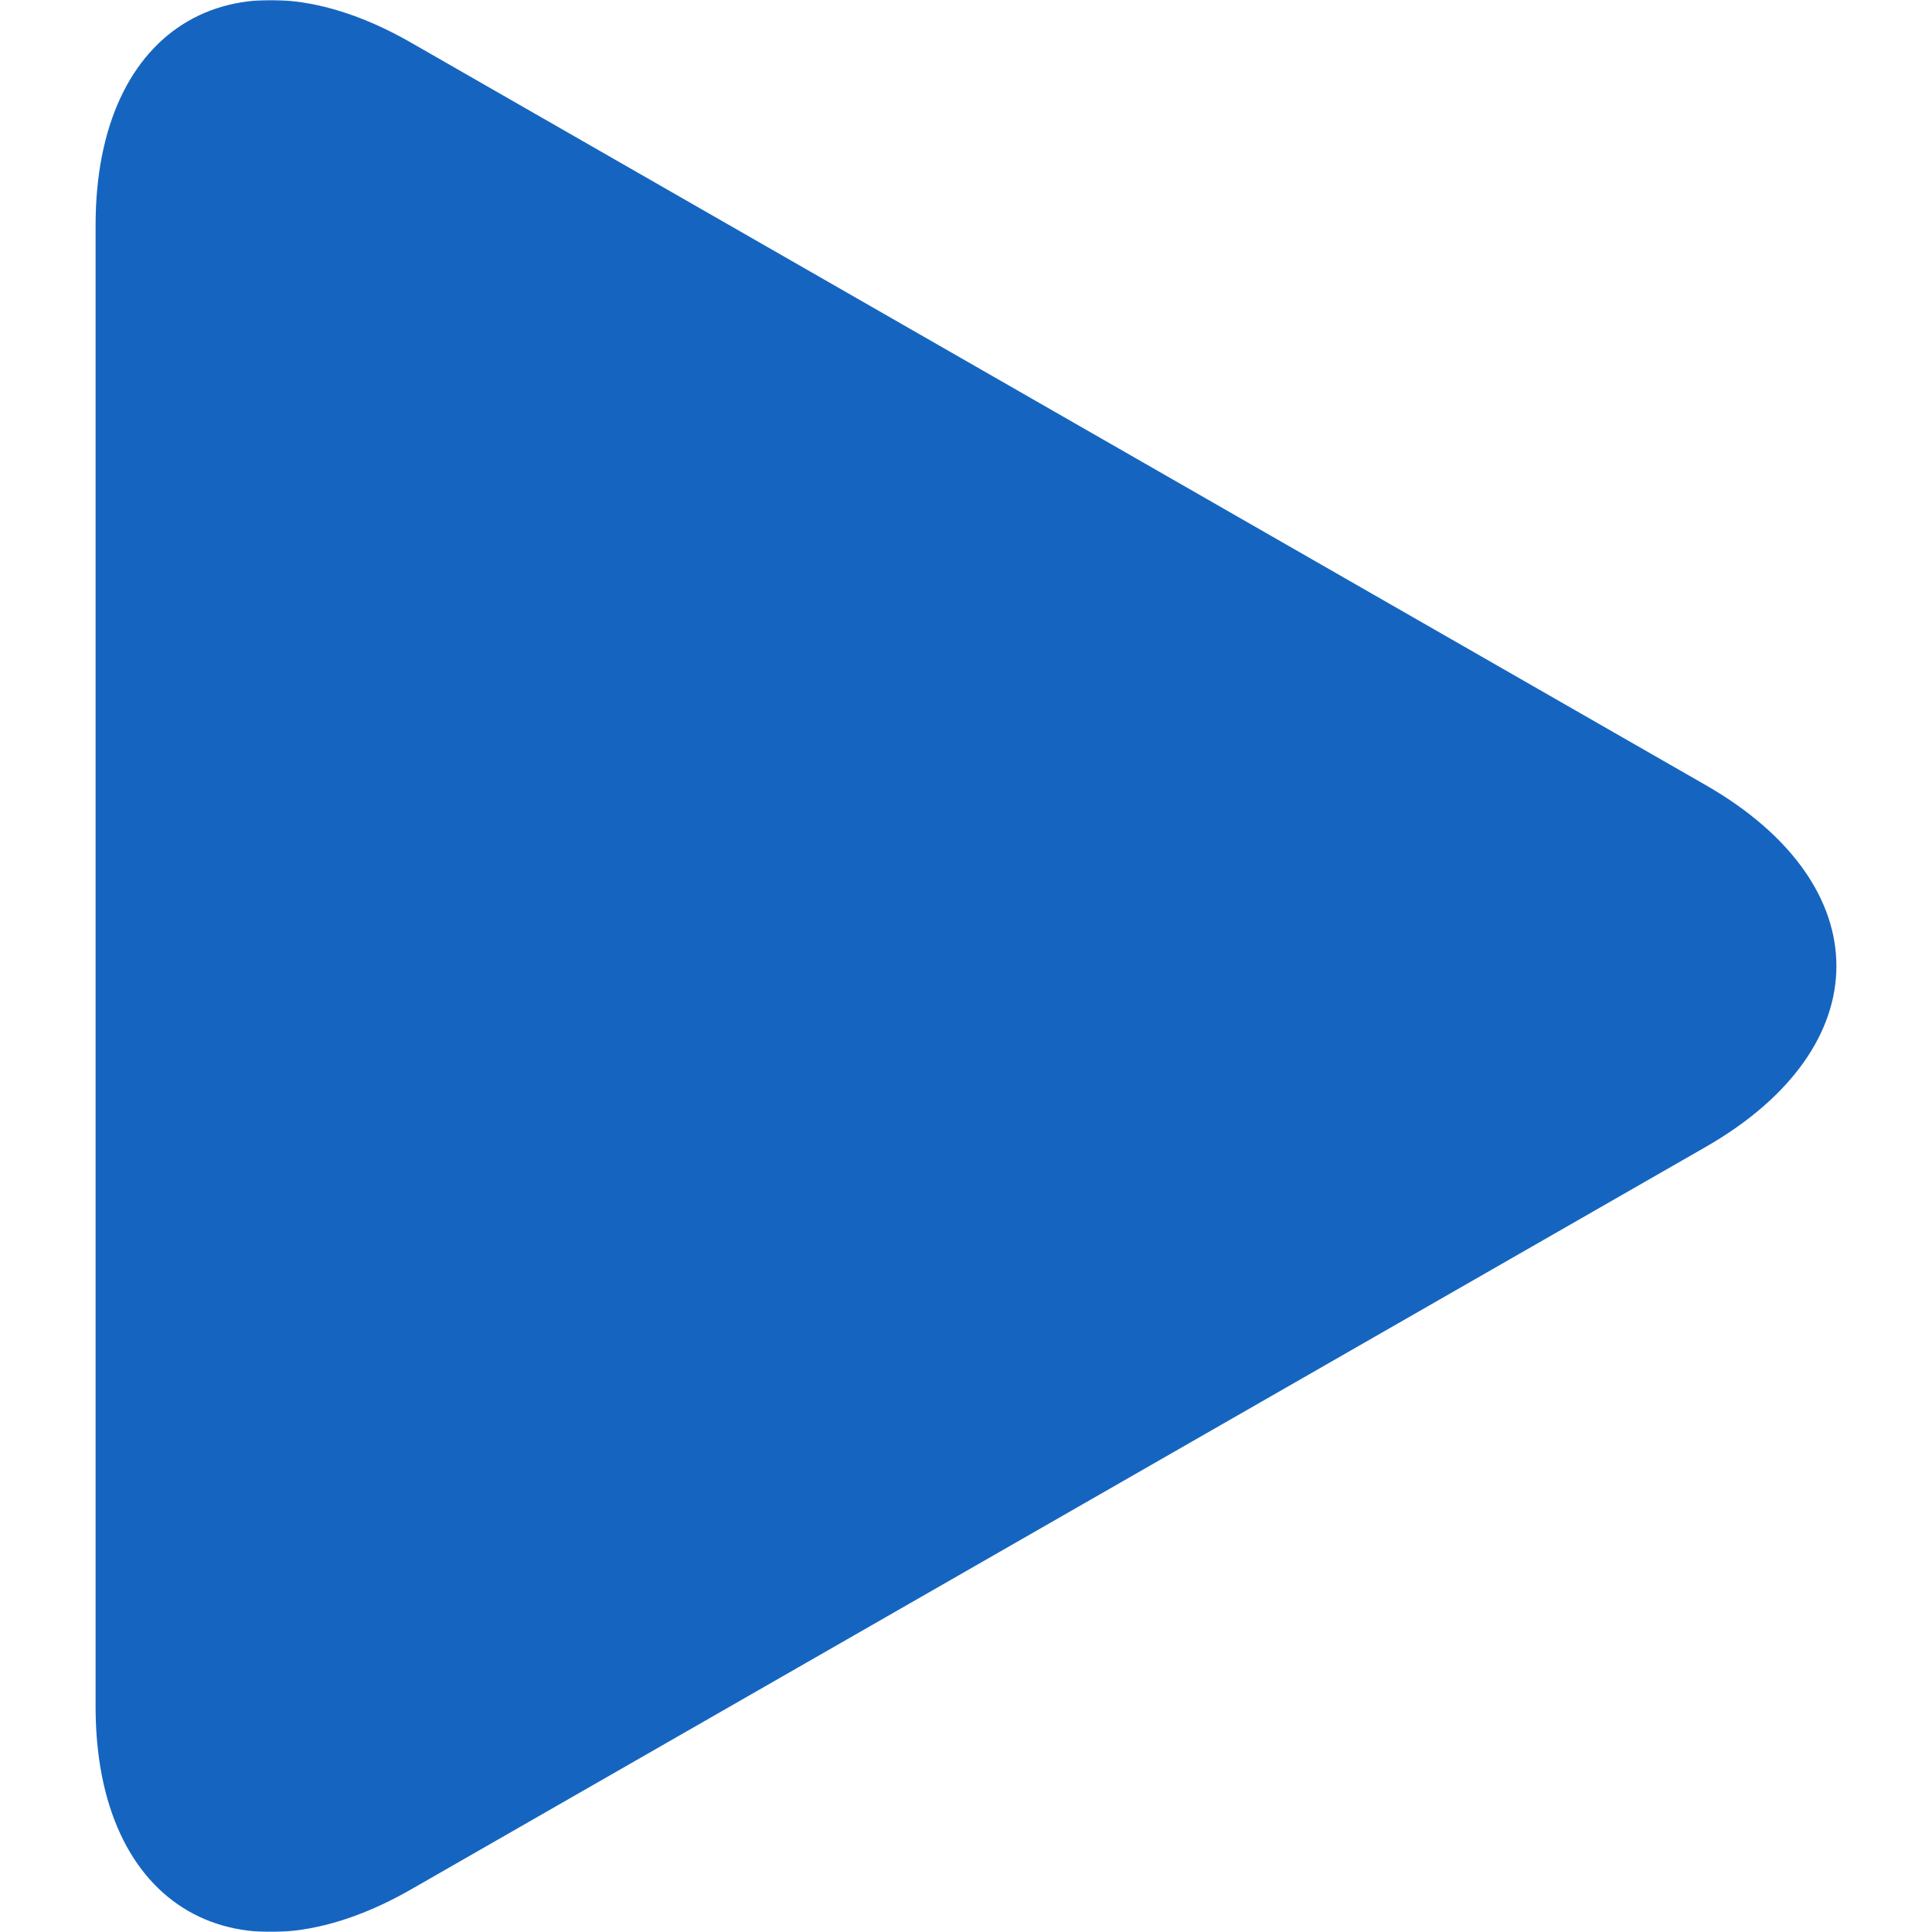 <svg width="800" height="800" viewBox="0 0 800 800" fill="none" xmlns="http://www.w3.org/2000/svg">
<g clip-path="url(#clip0_9936_233)">
<mask id="mask0_9936_233" style="mask-type:luminance" maskUnits="userSpaceOnUse" x="0" y="0" width="800" height="800">
<path d="M800 0H0V800H800V0Z" fill="white"/>
</mask>
<g mask="url(#mask0_9936_233)">
<path d="M170.179 17.639C98.054 -23.732 39.58 10.16 39.58 93.279V706.662C39.58 789.865 98.054 823.713 170.179 782.38L706.306 474.915C778.455 433.528 778.455 366.477 706.306 325.1L170.179 17.639Z" fill="#1565C0"/>
</g>
</g>
<defs>
<clipPath id="clip0_9936_233">
<rect width="800" height="800" fill="white"/>
</clipPath>
</defs>
</svg>
